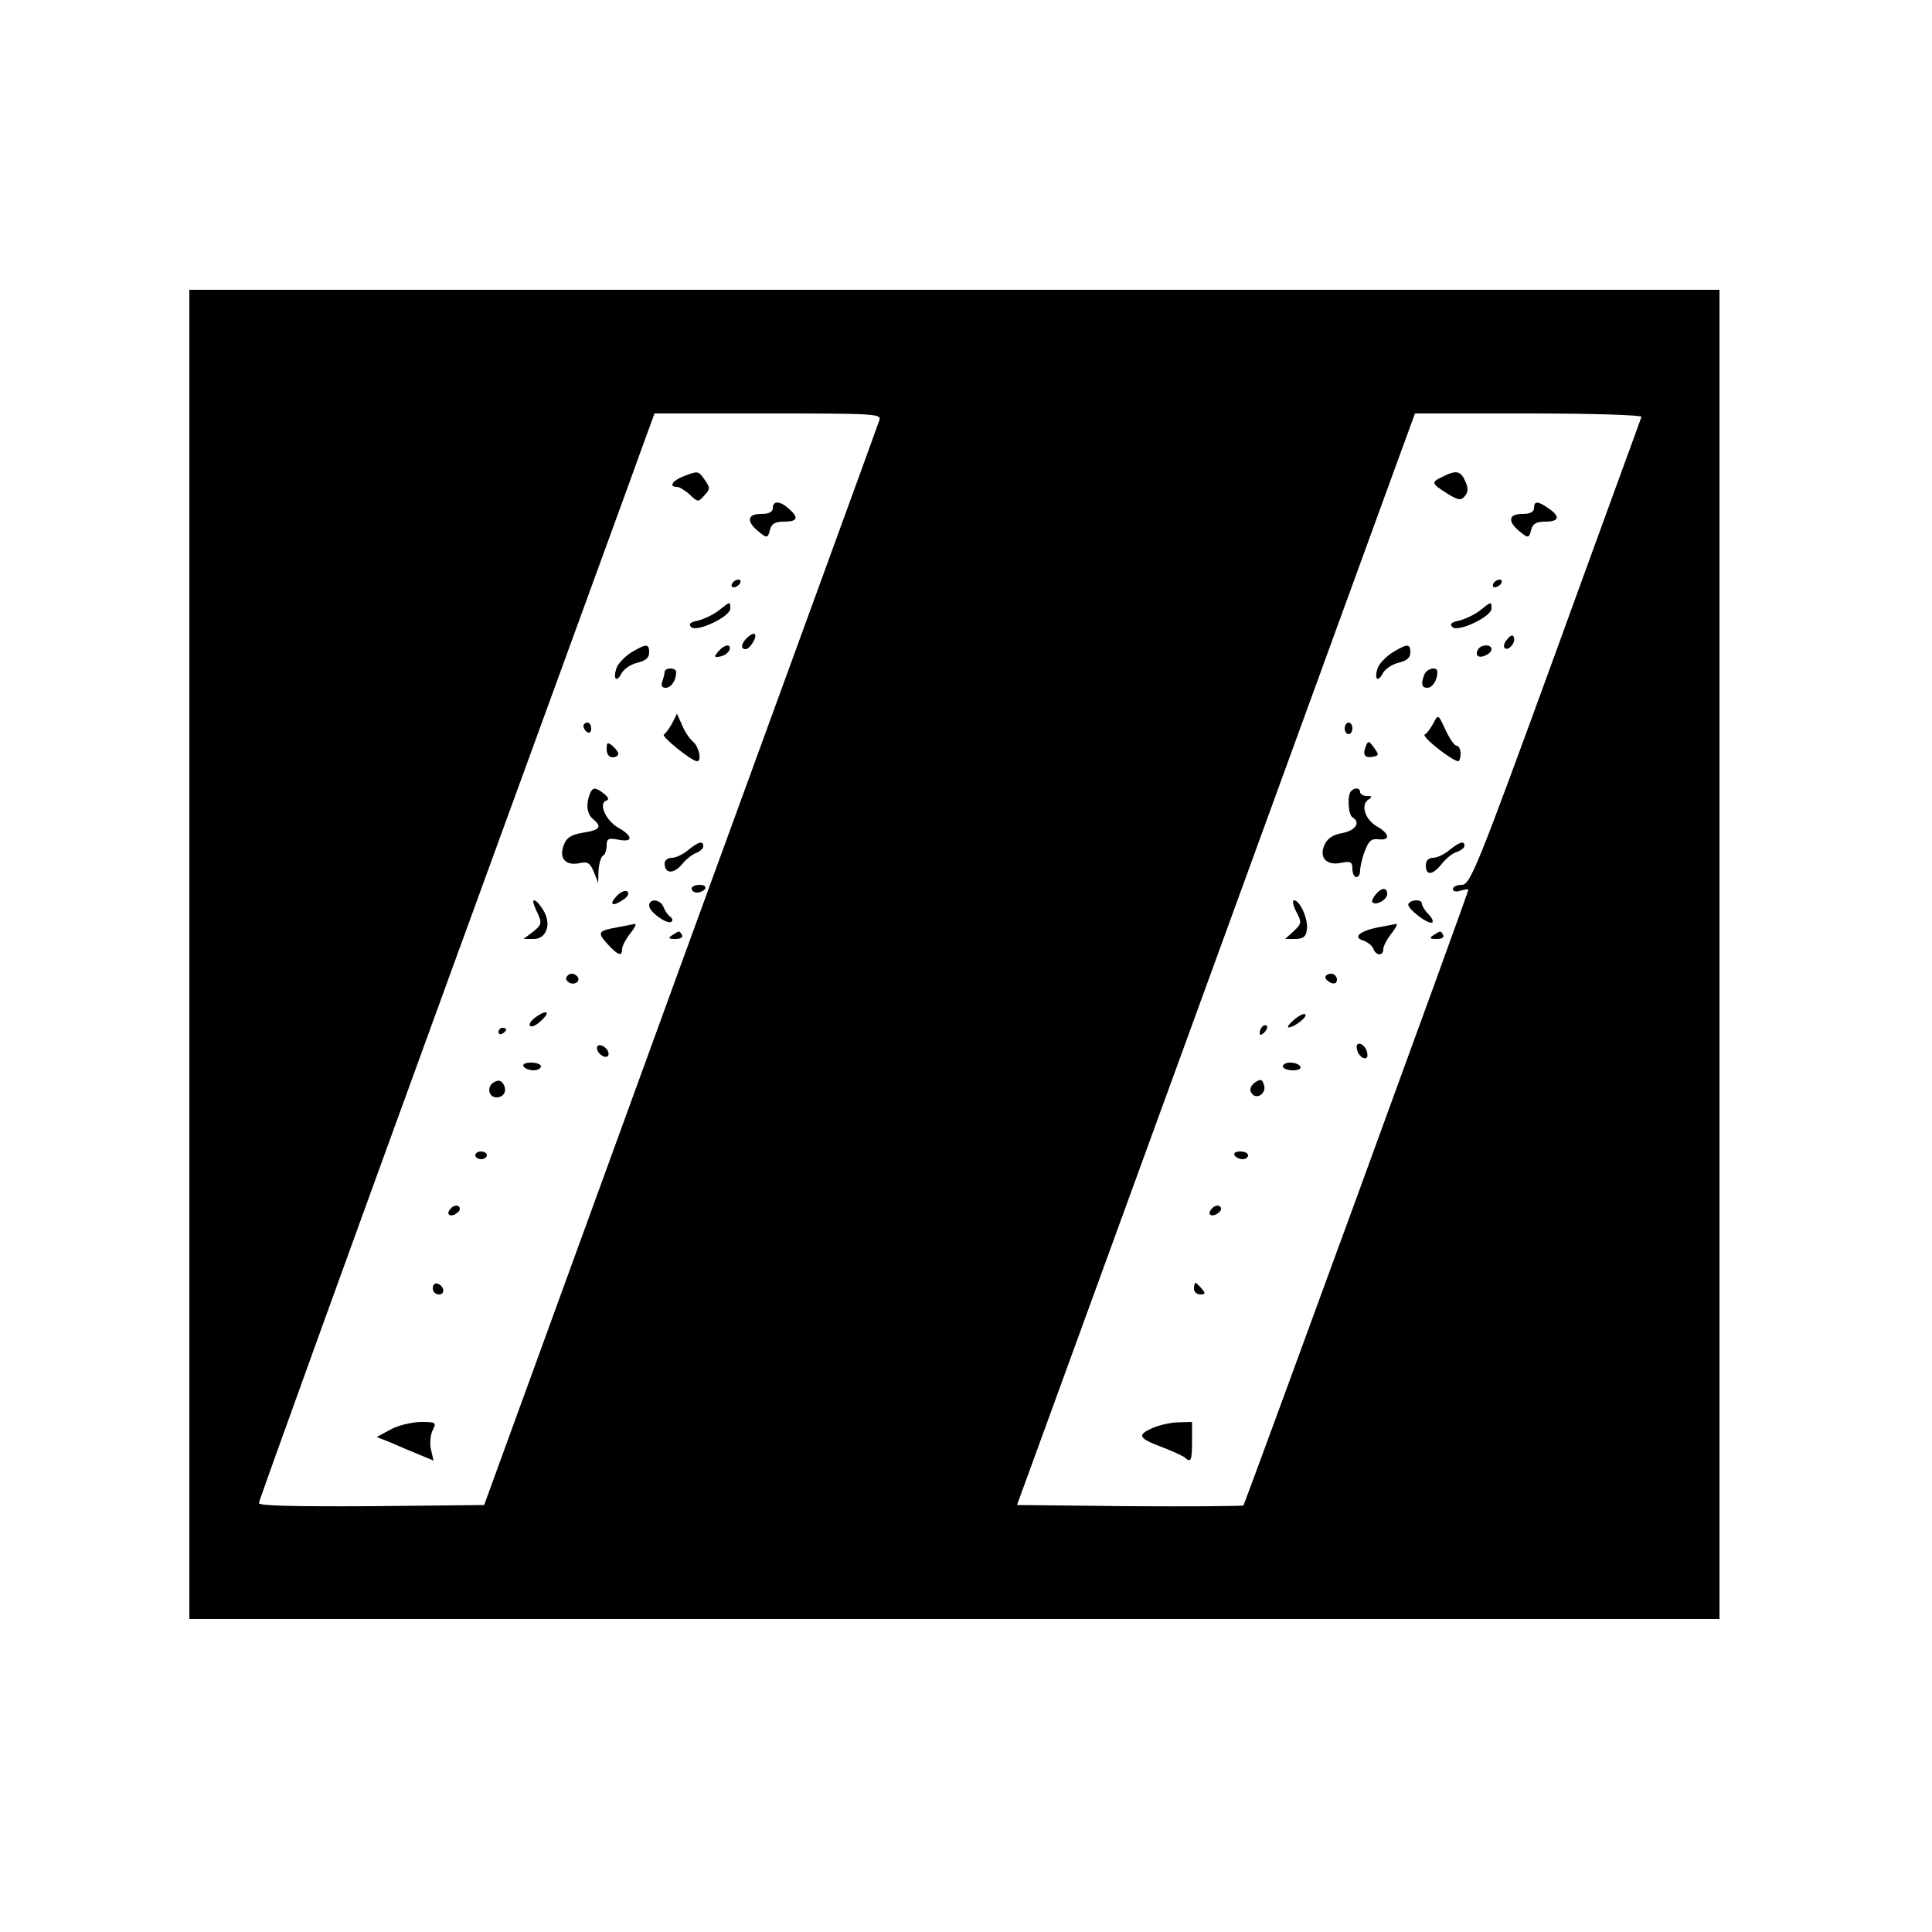 <?xml version="1.0" standalone="no"?>
<!DOCTYPE svg PUBLIC "-//W3C//DTD SVG 20010904//EN"
 "http://www.w3.org/TR/2001/REC-SVG-20010904/DTD/svg10.dtd">
<svg version="1.0" xmlns="http://www.w3.org/2000/svg"
 width="500pt" height="500pt" viewBox="0 0 500 500"
 preserveAspectRatio="xMidYMid meet">
<g transform="translate(0,500) scale(0.1,-0.1)"
fill="#000000" stroke="none">
<path d="M490 2530 l0 -1720 1980 0 1980 0 0 1720 0 1720 -1980 0 -1980 0 0
-1720z m1786 1383 c-3 -10 -235 -646 -515 -1413 l-508 -1395 -292 -3 c-202 -1
-291 1 -291 8 0 6 221 617 491 1358 270 741 501 1373 512 1405 l21 57 294 0
c275 0 293 -1 288 -17z m1972 8 c-1 -4 -102 -279 -222 -610 -204 -559 -221
-601 -243 -601 -13 0 -23 -5 -23 -11 0 -6 9 -8 20 -4 11 3 20 5 20 2 0 -8
-578 -1588 -582 -1593 -3 -2 -136 -3 -295 -2 l-291 3 474 1300 c261 715 492
1351 515 1413 l41 112 295 0 c162 0 293 -4 291 -9z"/>
<path d="M1768 3767 c-28 -11 -38 -27 -16 -27 6 0 21 -9 33 -20 21 -20 22 -20
38 -2 15 16 15 20 1 40 -17 24 -17 24 -56 9z"/>
<path d="M2000 3685 c0 -10 -10 -15 -30 -15 -35 0 -39 -18 -10 -43 25 -21 27
-21 33 3 4 15 14 20 36 20 35 0 39 10 13 33 -23 21 -42 22 -42 2z"/>
<path d="M1895 3490 c-3 -5 -2 -10 4 -10 5 0 13 5 16 10 3 6 2 10 -4 10 -5 0
-13 -4 -16 -10z"/>
<path d="M1860 3420 c-14 -11 -38 -22 -53 -26 -21 -4 -26 -9 -18 -17 14 -14
101 27 101 48 0 19 0 19 -30 -5z"/>
<path d="M1932 3348 c-14 -14 -16 -28 -2 -28 5 0 14 9 20 20 12 22 1 27 -18 8z"/>
<path d="M1633 3311 c-17 -11 -34 -29 -38 -41 -9 -29 1 -37 14 -12 6 11 24 23
41 27 21 5 30 13 30 26 0 24 -7 24 -47 0z"/>
<path d="M1859 3314 c-12 -14 -11 -16 5 -13 11 2 21 10 24 17 5 17 -13 15 -29
-4z"/>
<path d="M1720 3261 c0 -5 -3 -16 -6 -25 -4 -10 -1 -16 9 -16 14 0 27 20 27
41 0 5 -7 9 -15 9 -8 0 -15 -4 -15 -9z"/>
<path d="M1740 3129 c-7 -13 -17 -27 -22 -30 -7 -5 72 -69 86 -69 13 0 5 38
-11 51 -9 8 -22 27 -28 43 l-13 29 -12 -24z"/>
<path d="M1510 3121 c0 -6 5 -13 10 -16 6 -3 10 1 10 9 0 9 -4 16 -10 16 -5 0
-10 -4 -10 -9z"/>
<path d="M1570 3061 c0 -12 6 -21 15 -21 8 0 15 4 15 9 0 5 -7 14 -15 21 -13
10 -15 9 -15 -9z"/>
<path d="M1526 2944 c-10 -26 -7 -51 9 -64 24 -20 18 -28 -26 -35 -31 -5 -43
-13 -50 -32 -13 -34 4 -54 40 -47 22 5 28 1 38 -23 l11 -28 1 32 c1 17 6 35
11 38 6 3 10 15 10 27 0 17 4 20 30 15 39 -8 39 9 0 31 -32 18 -52 63 -31 70
8 3 6 8 -6 18 -23 18 -30 17 -37 -2z"/>
<path d="M1781 2800 c-13 -11 -32 -20 -42 -20 -10 0 -19 -6 -19 -14 0 -27 22
-29 44 -4 11 14 29 28 39 31 9 4 17 11 17 17 0 15 -12 12 -39 -10z"/>
<path d="M1790 2700 c0 -5 6 -10 14 -10 8 0 18 5 21 10 3 6 -3 10 -14 10 -12
0 -21 -4 -21 -10z"/>
<path d="M1595 2680 c-21 -23 -8 -27 20 -7 11 8 14 16 8 20 -6 4 -18 -2 -28
-13z"/>
<path d="M1380 2665 c0 -2 5 -16 12 -30 11 -24 9 -29 -12 -46 l-25 -19 26 0
c35 0 47 41 24 76 -14 22 -25 30 -25 19z"/>
<path d="M1680 2656 c0 -16 49 -51 58 -41 4 3 2 9 -4 13 -6 4 -13 15 -17 25
-8 20 -37 23 -37 3z"/>
<path d="M1597 2600 c-50 -9 -52 -13 -24 -44 27 -29 37 -32 37 -12 0 7 9 25
21 40 11 14 17 25 12 25 -4 -1 -25 -5 -46 -9z"/>
<path d="M1740 2580 c-12 -8 -10 -10 8 -10 13 0 20 4 17 10 -7 12 -6 12 -25 0z"/>
<path d="M1466 2471 c-3 -5 1 -11 9 -15 15 -6 29 7 18 18 -9 9 -21 8 -27 -3z"/>
<path d="M1384 2366 c-10 -8 -16 -17 -12 -21 4 -4 17 2 29 14 26 24 13 29 -17
7z"/>
<path d="M1290 2329 c0 -5 5 -7 10 -4 6 3 10 8 10 11 0 2 -4 4 -10 4 -5 0 -10
-5 -10 -11z"/>
<path d="M1546 2292 c-3 -6 1 -15 8 -21 8 -7 17 -8 20 -3 3 6 -1 15 -8 21 -8
7 -17 8 -20 3z"/>
<path d="M1355 2240 c3 -5 15 -10 26 -10 10 0 19 5 19 10 0 6 -12 10 -26 10
-14 0 -23 -4 -19 -10z"/>
<path d="M1278 2199 c-19 -11 -14 -39 7 -39 19 0 28 17 18 34 -6 10 -13 12
-25 5z"/>
<path d="M1230 2010 c0 -5 7 -10 15 -10 8 0 15 5 15 10 0 6 -7 10 -15 10 -8 0
-15 -4 -15 -10z"/>
<path d="M1167 1873 c-12 -12 -7 -22 8 -17 8 4 15 10 15 15 0 11 -14 12 -23 2z"/>
<path d="M1120 1666 c0 -9 7 -16 16 -16 17 0 14 22 -4 28 -7 2 -12 -3 -12 -12z"/>
<path d="M1010 1300 l-35 -19 38 -15 c20 -9 53 -23 73 -31 l36 -15 -7 30 c-3
16 -1 38 5 49 10 20 8 21 -32 21 -24 -1 -59 -9 -78 -20z"/>
<path d="M3733 3766 c-30 -14 -29 -17 12 -43 29 -18 36 -19 46 -7 9 11 9 21 1
39 -12 27 -24 29 -59 11z"/>
<path d="M3970 3685 c0 -10 -10 -15 -30 -15 -35 0 -39 -18 -10 -43 25 -21 27
-21 33 3 4 15 14 20 36 20 36 0 40 13 9 34 -28 20 -38 20 -38 1z"/>
<path d="M3865 3490 c-3 -5 -2 -10 4 -10 5 0 13 5 16 10 3 6 2 10 -4 10 -5 0
-13 -4 -16 -10z"/>
<path d="M3830 3420 c-14 -11 -38 -22 -53 -26 -21 -4 -26 -9 -18 -17 14 -14
101 27 101 48 0 19 0 19 -30 -5z"/>
<path d="M3901 3346 c-8 -9 -11 -19 -7 -23 9 -9 29 13 24 27 -2 8 -8 7 -17 -4z"/>
<path d="M3603 3311 c-17 -11 -34 -29 -38 -41 -9 -29 1 -37 14 -12 6 11 24 23
41 27 21 5 30 13 30 26 0 24 -7 24 -47 0z"/>
<path d="M3825 3319 c-4 -6 -4 -13 -1 -16 8 -8 36 5 36 17 0 13 -27 13 -35 -1z"/>
<path d="M3686 3254 c-9 -24 -7 -34 8 -34 13 0 26 20 26 41 0 15 -27 10 -34
-7z"/>
<path d="M3710 3129 c-7 -13 -17 -27 -23 -30 -8 -6 72 -69 87 -69 3 0 6 9 6
20 0 11 -5 20 -10 20 -6 0 -19 19 -29 41 -19 41 -19 41 -31 18z"/>
<path d="M3480 3115 c0 -8 5 -15 10 -15 6 0 10 7 10 15 0 8 -4 15 -10 15 -5 0
-10 -7 -10 -15z"/>
<path d="M3534 3067 c-8 -22 -1 -30 21 -25 14 3 14 5 1 23 -14 19 -15 19 -22
2z"/>
<path d="M3497 2953 c-11 -10 -8 -61 3 -68 22 -13 9 -34 -26 -41 -24 -4 -39
-14 -46 -30 -15 -33 4 -55 43 -47 25 5 29 2 29 -16 0 -11 5 -21 10 -21 6 0 10
8 10 17 0 9 5 32 12 50 10 27 17 33 35 31 32 -4 30 14 -3 33 -31 17 -44 57
-22 70 10 7 9 9 -4 9 -10 0 -18 5 -18 10 0 11 -13 13 -23 3z"/>
<path d="M3751 2800 c-13 -11 -32 -20 -42 -20 -12 0 -19 -7 -19 -20 0 -27 18
-25 41 4 11 14 28 28 39 31 11 4 20 11 20 16 0 14 -13 10 -39 -11z"/>
<path d="M3560 2685 c-7 -9 -11 -18 -8 -20 9 -10 38 7 38 21 0 18 -14 18 -30
-1z"/>
<path d="M3355 2640 c14 -27 14 -30 -7 -50 l-22 -20 26 0 c20 0 28 6 30 23 5
25 -17 77 -33 77 -5 0 -3 -13 6 -30z"/>
<path d="M3645 2661 c-6 -11 53 -56 62 -48 3 4 -2 13 -11 22 -9 9 -16 21 -16
26 0 12 -27 12 -35 0z"/>
<path d="M3567 2600 c-48 -9 -67 -26 -39 -34 11 -4 23 -13 26 -21 7 -19 26
-20 26 -1 0 7 9 25 21 40 11 14 17 25 12 25 -4 -1 -25 -5 -46 -9z"/>
<path d="M3710 2580 c-12 -8 -10 -10 8 -10 13 0 20 4 17 10 -7 12 -6 12 -25 0z"/>
<path d="M3430 2471 c0 -5 7 -11 15 -15 9 -3 15 0 15 9 0 8 -7 15 -15 15 -8 0
-15 -4 -15 -9z"/>
<path d="M3349 2361 c-13 -11 -19 -20 -14 -20 14 0 50 28 43 34 -3 3 -16 -3
-29 -14z"/>
<path d="M3267 2343 c-4 -3 -7 -11 -7 -17 0 -6 5 -5 12 2 6 6 9 14 7 17 -3 3
-9 2 -12 -2z"/>
<path d="M3512 2284 c1 -9 9 -19 16 -22 9 -3 13 2 10 14 -1 9 -9 19 -16 22 -9
3 -13 -2 -10 -14z"/>
<path d="M3320 2240 c0 -5 12 -10 26 -10 14 0 23 4 19 10 -3 6 -15 10 -26 10
-10 0 -19 -4 -19 -10z"/>
<path d="M3247 2198 c-11 -9 -14 -18 -8 -27 12 -19 40 -1 32 22 -5 15 -9 15
-24 5z"/>
<path d="M3195 2010 c3 -5 13 -10 21 -10 8 0 14 5 14 10 0 6 -9 10 -21 10 -11
0 -17 -4 -14 -10z"/>
<path d="M3137 1873 c-12 -12 -7 -22 8 -17 8 4 15 10 15 15 0 11 -14 12 -23 2z"/>
<path d="M3090 1665 c0 -8 7 -15 16 -15 14 0 14 3 4 15 -7 8 -14 15 -16 15 -2
0 -4 -7 -4 -15z"/>
<path d="M2982 1304 c-40 -18 -36 -26 25 -49 26 -10 52 -22 58 -26 17 -16 20
-10 20 41 l0 50 -35 -1 c-19 0 -50 -7 -68 -15z"/>
</g>
</svg>
